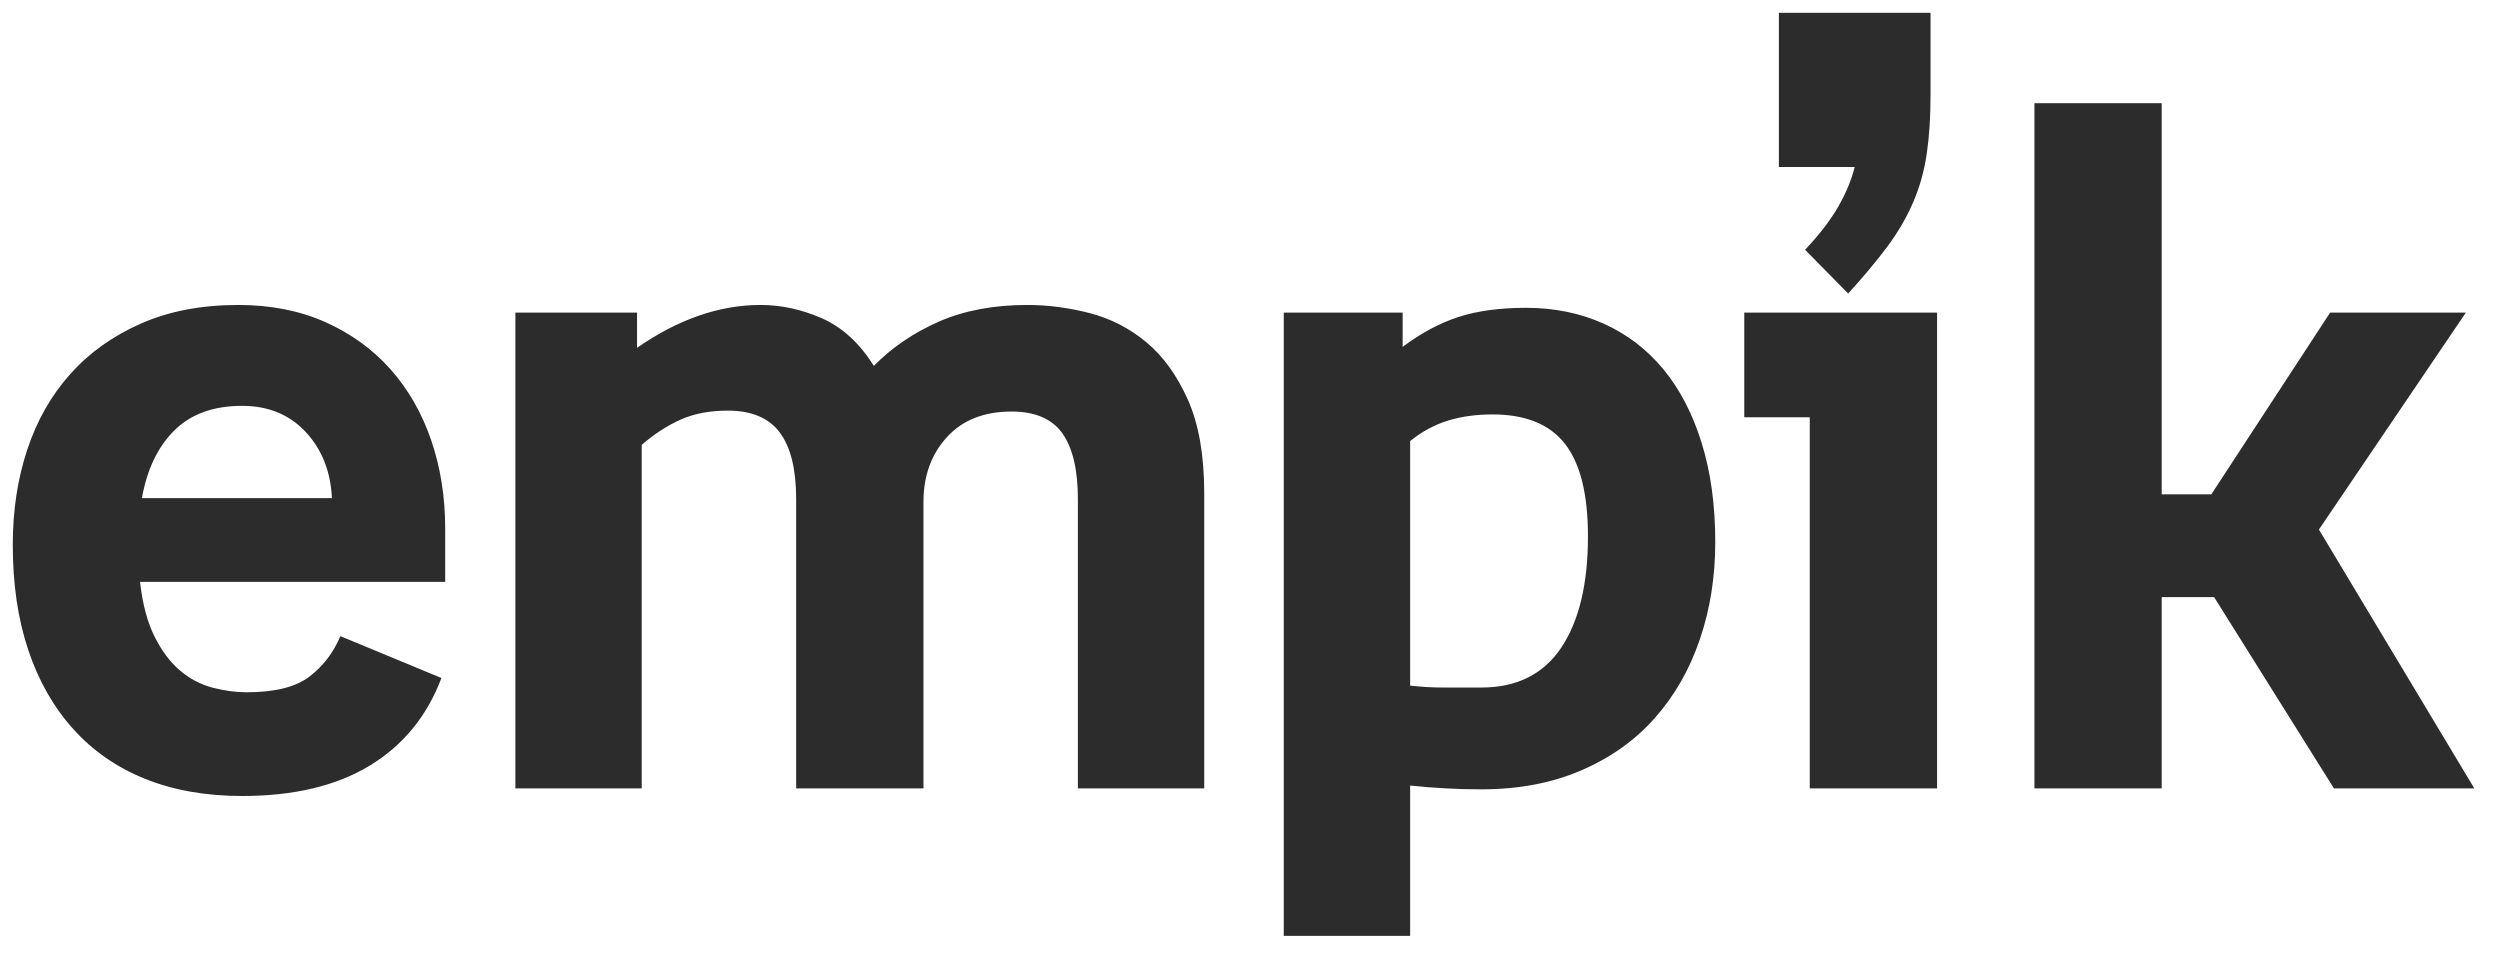 <svg width="65" height="25" viewBox="0 0 65 25" fill="none" xmlns="http://www.w3.org/2000/svg">
<path fill-rule="evenodd" clip-rule="evenodd" d="M52.895 2.684H56.204V12.853H57.494L60.584 8.127H64.113L60.292 13.768L64.332 20.498H60.682L57.567 15.525H56.204V20.498H52.895V2.684ZM50.194 2.461C50.194 3.039 50.161 3.55 50.096 3.995C50.031 4.441 49.914 4.861 49.743 5.257C49.573 5.653 49.35 6.036 49.074 6.408C48.798 6.779 48.457 7.187 48.052 7.632L46.932 6.494C47.306 6.098 47.594 5.723 47.797 5.368C47.999 5.014 48.141 4.672 48.222 4.342H46.251V0.333H50.194V2.461ZM47.054 10.849H45.351V8.127H50.364V20.498H47.054V10.849ZM36.664 17.826C36.956 17.859 37.243 17.876 37.528 17.876H38.513C39.438 17.876 40.131 17.529 40.594 16.837C41.056 16.144 41.287 15.178 41.287 13.942C41.287 12.853 41.088 12.053 40.691 11.541C40.293 11.031 39.664 10.775 38.805 10.775C38.383 10.775 37.998 10.828 37.649 10.935C37.3 11.043 36.971 11.22 36.664 11.467V17.826ZM33.378 8.127H36.469V9.018C36.956 8.655 37.442 8.395 37.929 8.239C38.416 8.082 39 8.003 39.681 8.003C40.411 8.003 41.08 8.14 41.689 8.412C42.297 8.684 42.816 9.08 43.246 9.599C43.676 10.119 44.008 10.758 44.243 11.517C44.479 12.276 44.597 13.133 44.597 14.09C44.597 14.997 44.463 15.843 44.195 16.626C43.928 17.41 43.538 18.09 43.027 18.667C42.516 19.245 41.879 19.699 41.117 20.028C40.354 20.358 39.486 20.523 38.513 20.523C38.204 20.523 37.896 20.515 37.588 20.498C37.28 20.482 36.971 20.457 36.664 20.424V24.333H33.378V8.127ZM24.01 20.498H20.7V12.977C20.7 12.201 20.558 11.624 20.274 11.245C19.99 10.866 19.54 10.676 18.924 10.676C18.453 10.676 18.044 10.754 17.695 10.91C17.346 11.067 17.009 11.286 16.685 11.566V20.498H13.4V8.127H16.563V9.043C17.634 8.3 18.705 7.929 19.775 7.929C20.311 7.929 20.842 8.045 21.369 8.275C21.896 8.507 22.346 8.919 22.72 9.513C23.19 9.034 23.754 8.651 24.411 8.362C25.068 8.074 25.835 7.929 26.71 7.929C27.246 7.929 27.785 8 28.329 8.14C28.872 8.28 29.363 8.532 29.801 8.894C30.239 9.257 30.6 9.756 30.884 10.391C31.168 11.026 31.31 11.838 31.31 12.828V20.498H28.025V12.977C28.025 12.218 27.891 11.649 27.623 11.269C27.356 10.89 26.913 10.7 26.297 10.7C25.583 10.7 25.023 10.923 24.618 11.368C24.212 11.813 24.01 12.375 24.01 13.051V20.498ZM8.63 12.952C8.597 12.259 8.371 11.686 7.949 11.232C7.527 10.779 6.975 10.552 6.294 10.552C5.547 10.552 4.959 10.767 4.529 11.195C4.1 11.624 3.82 12.21 3.69 12.952H8.63ZM11.575 15.129H3.641C3.706 15.707 3.832 16.18 4.019 16.552C4.205 16.923 4.424 17.216 4.676 17.43C4.927 17.645 5.207 17.793 5.515 17.876C5.823 17.958 6.124 17.999 6.416 17.999C7.146 17.999 7.689 17.863 8.046 17.591C8.403 17.319 8.67 16.968 8.849 16.54L11.477 17.628C11.104 18.618 10.483 19.377 9.616 19.904C8.748 20.432 7.641 20.696 6.294 20.696C5.353 20.696 4.514 20.547 3.775 20.251C3.037 19.954 2.413 19.521 1.902 18.952C1.39 18.383 1.001 17.698 0.734 16.898C0.466 16.098 0.332 15.187 0.332 14.164C0.332 13.273 0.457 12.449 0.709 11.69C0.961 10.932 1.333 10.276 1.829 9.723C2.323 9.17 2.936 8.733 3.666 8.412C4.396 8.09 5.239 7.929 6.197 7.929C7.04 7.929 7.794 8.078 8.459 8.375C9.125 8.672 9.689 9.08 10.151 9.599C10.613 10.119 10.966 10.734 11.21 11.443C11.453 12.152 11.575 12.919 11.575 13.744V15.129Z" fill="#2C2C2C"/>
</svg>
